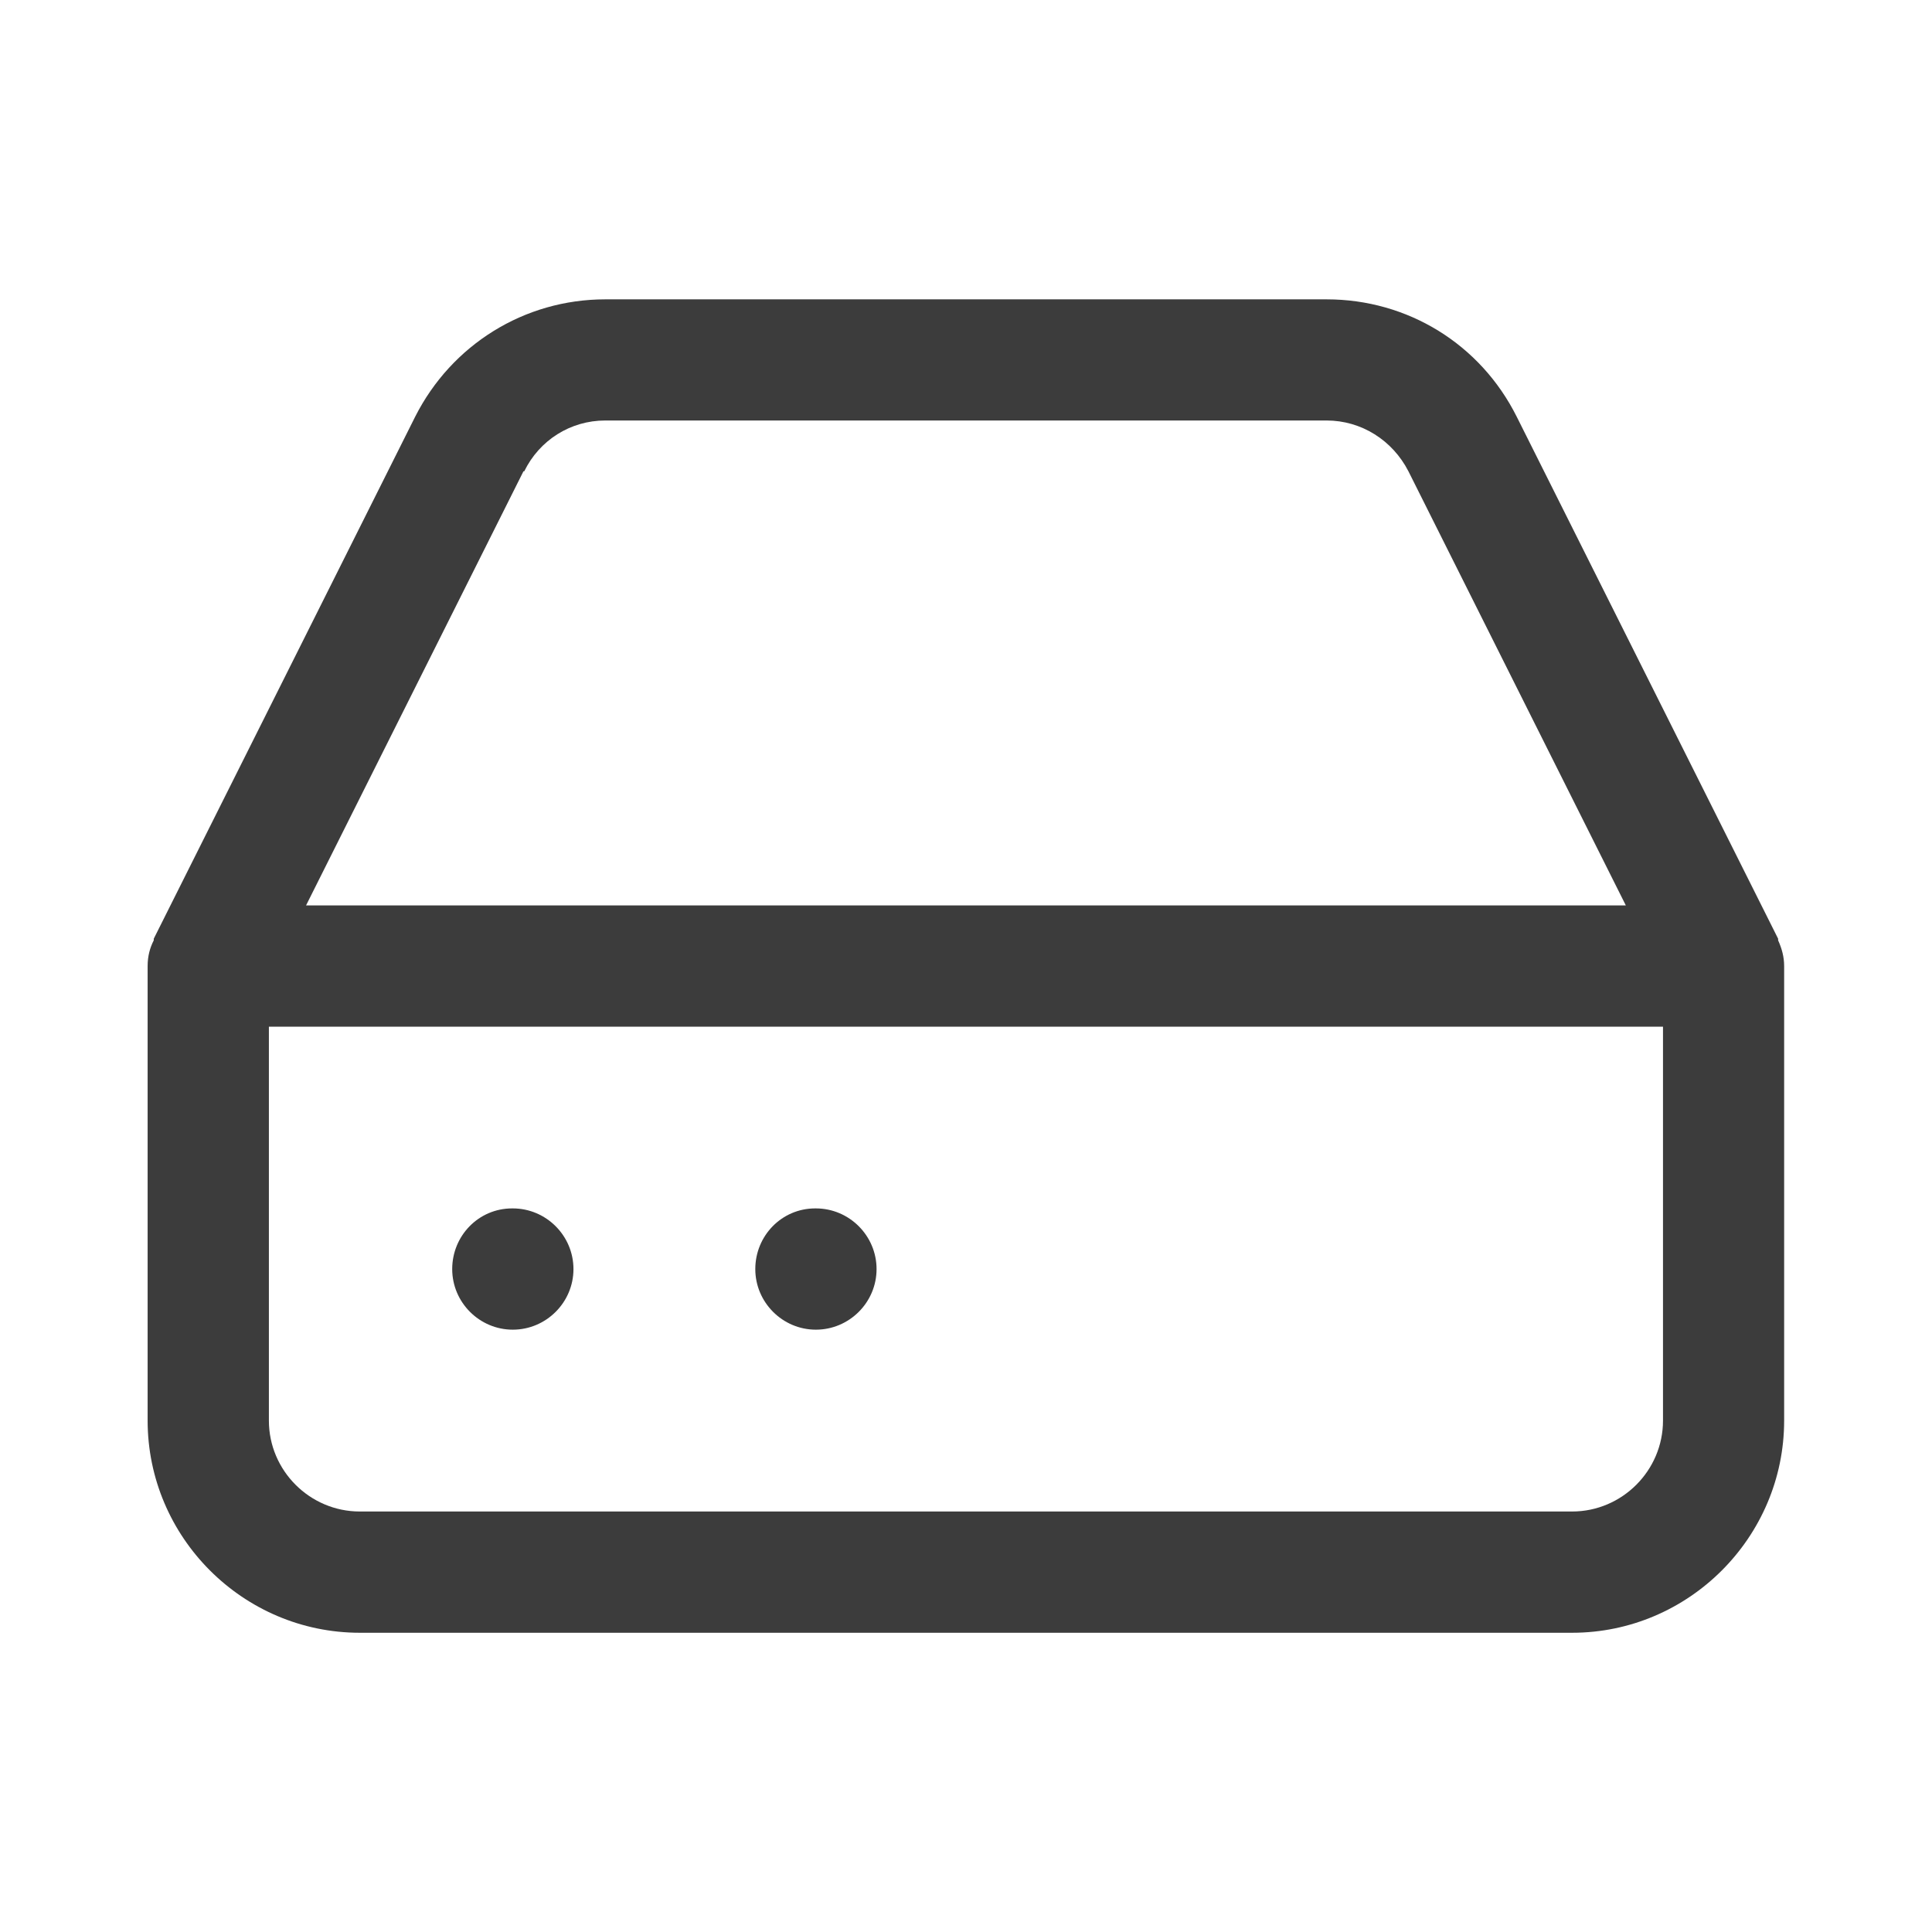 <svg width="17" height="17" viewBox="0 0 17 17" fill="none" xmlns="http://www.w3.org/2000/svg">
<path d="M3.166 14.367H13.833C14.859 14.367 15.699 13.527 15.699 12.5V8.5C15.699 8.42 15.679 8.347 15.646 8.274V8.26L13.346 3.667C13.026 3.027 12.386 2.634 11.673 2.634H5.326C4.613 2.634 3.973 3.034 3.653 3.667L1.353 8.26V8.274C1.319 8.34 1.299 8.414 1.299 8.5V12.5C1.299 13.527 2.139 14.367 3.166 14.367ZM13.833 13.3H3.166C2.726 13.3 2.366 12.94 2.366 12.5V9.034H14.633V12.5C14.633 12.94 14.273 13.3 13.833 13.3ZM4.613 4.147C4.746 3.874 5.019 3.7 5.326 3.7H11.673C11.979 3.7 12.253 3.874 12.393 4.147L14.306 7.967H2.693L4.606 4.147H4.613Z" fill="#3C3C3C"/>
<path d="M4.506 10.633C4.212 10.633 3.979 10.873 3.979 11.167C3.979 11.46 4.219 11.7 4.512 11.7C4.806 11.7 5.046 11.46 5.046 11.167C5.046 10.873 4.806 10.633 4.512 10.633H4.506Z" fill="#3C3C3C"/>
<path d="M7.173 10.633C6.879 10.633 6.646 10.873 6.646 11.167C6.646 11.46 6.886 11.7 7.179 11.7C7.473 11.7 7.713 11.46 7.713 11.167C7.713 10.873 7.473 10.633 7.179 10.633H7.173Z" fill="#3C3C3C"/>
</svg>

